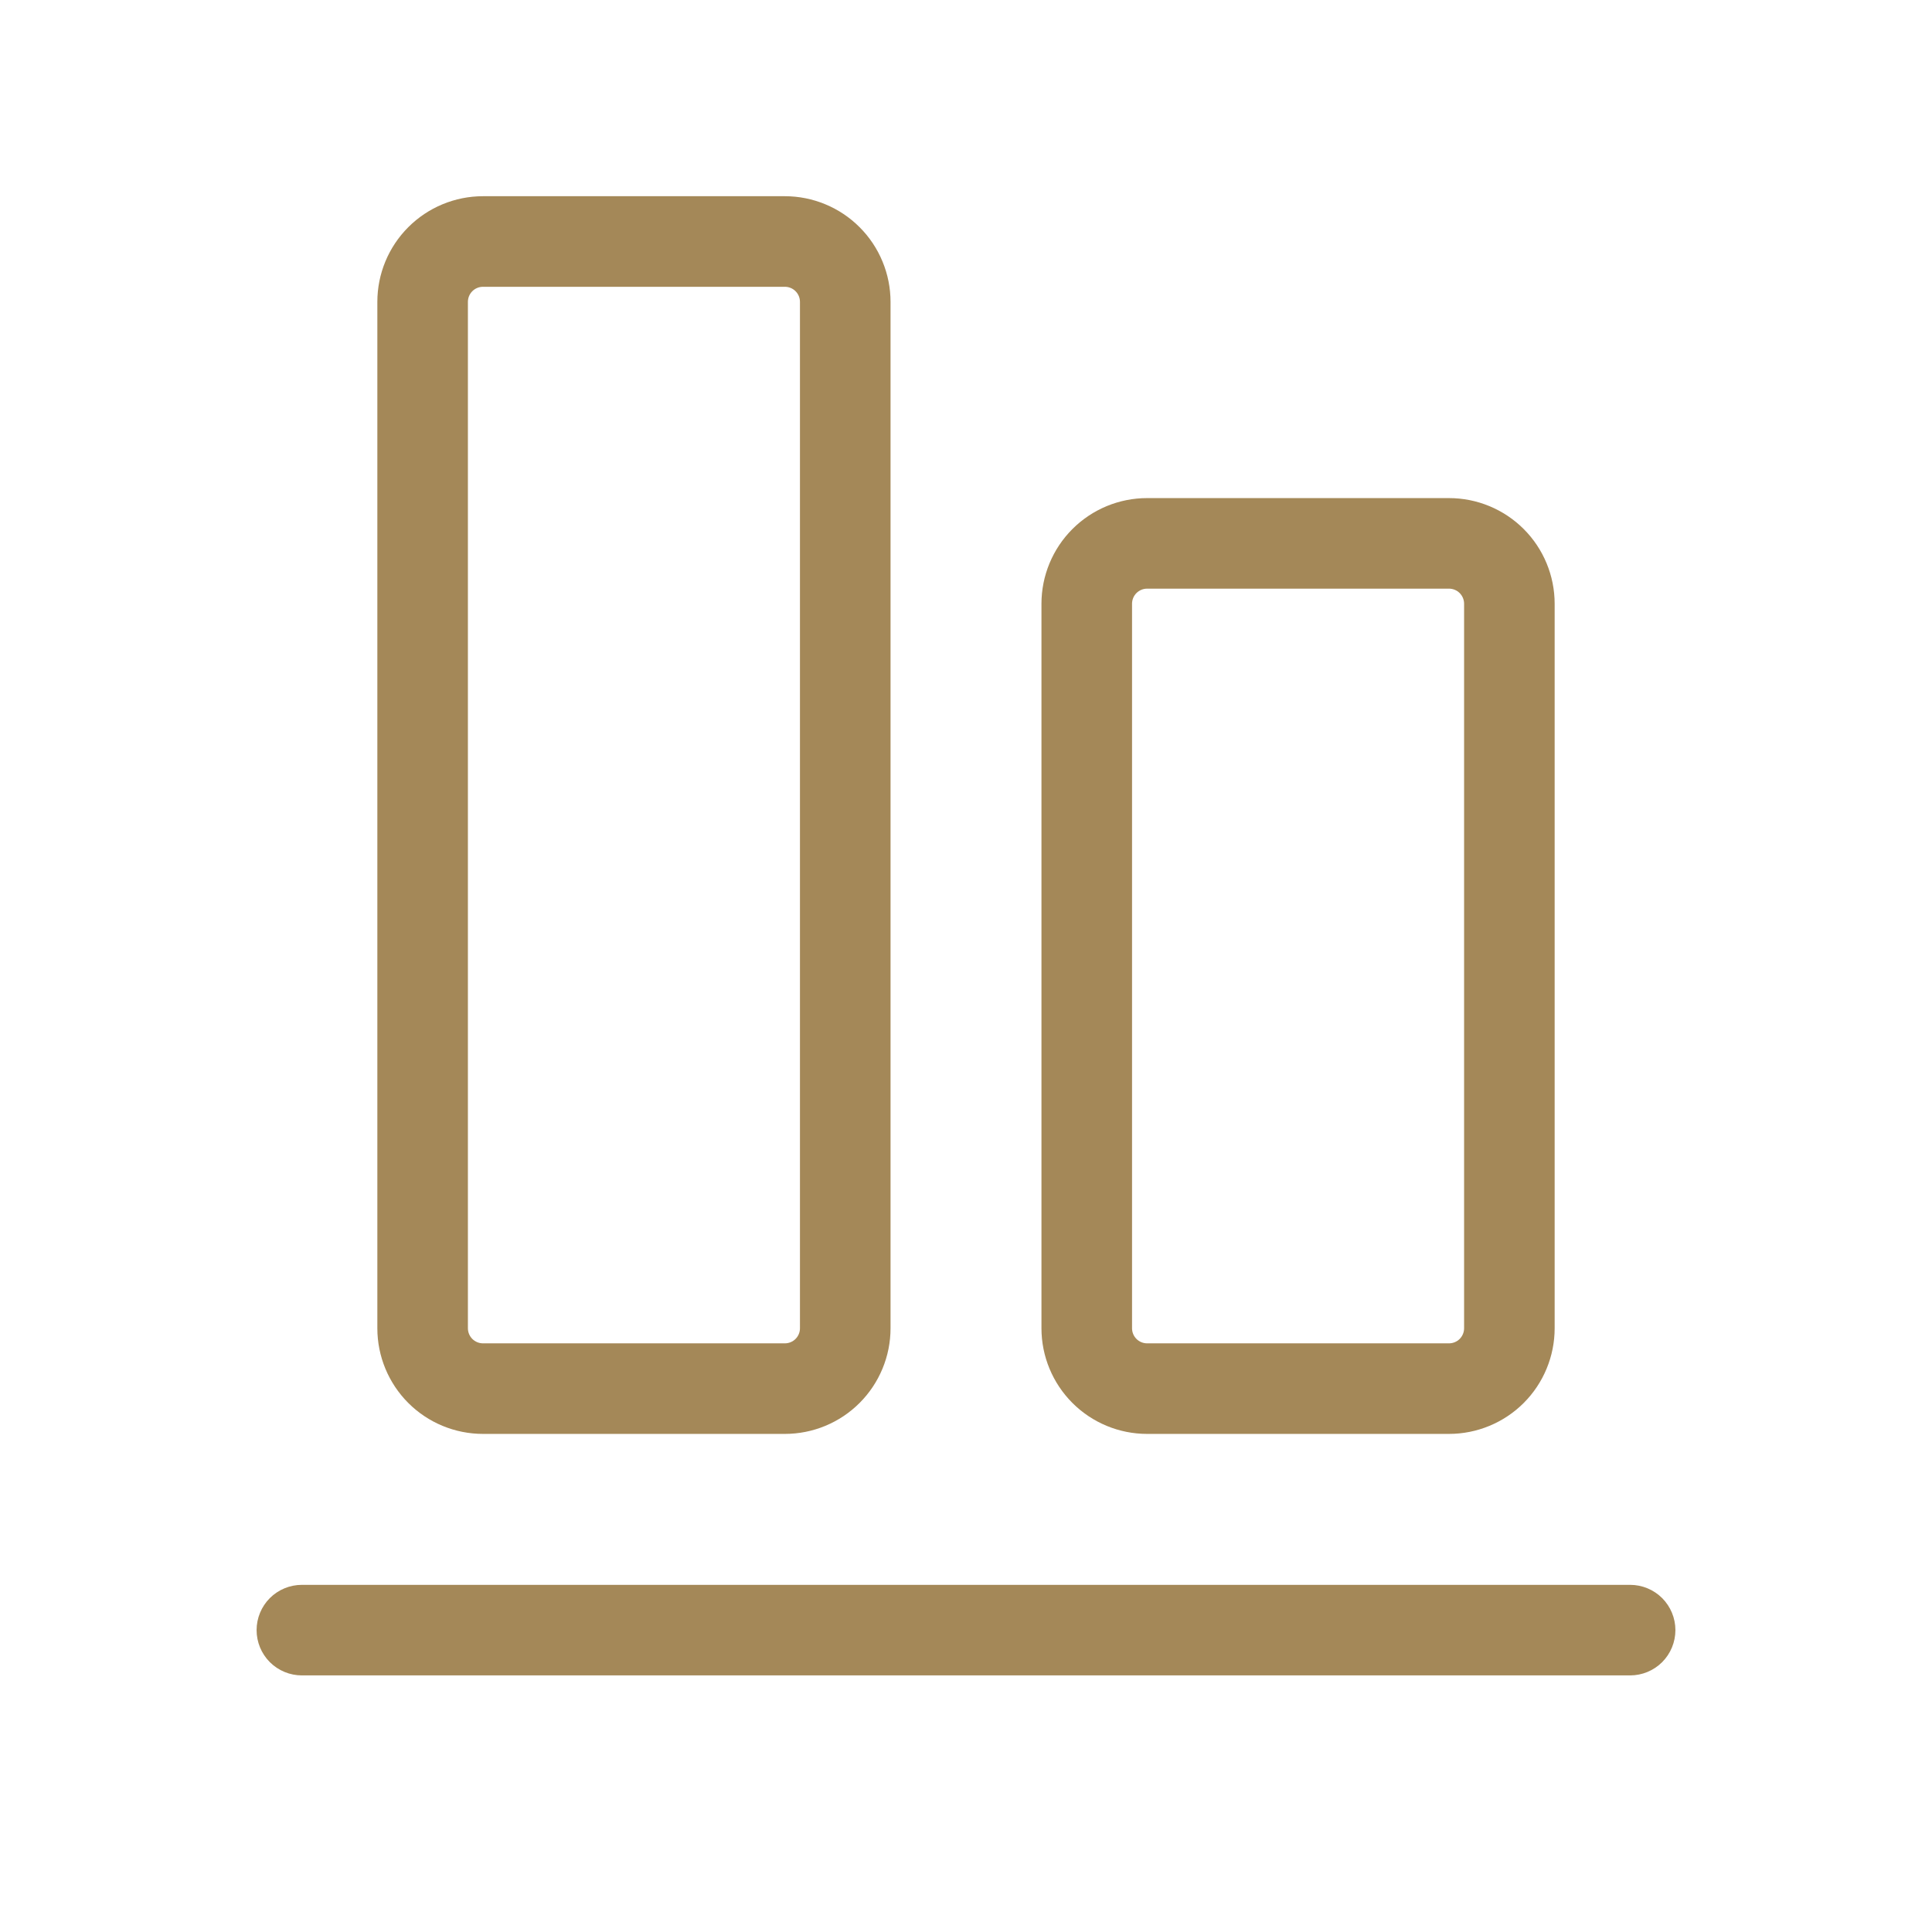 <svg width="70" height="70" viewBox="0 0 70 70" fill="none" xmlns="http://www.w3.org/2000/svg">
<path d="M60.703 59.062C60.703 59.498 60.53 59.915 60.223 60.223C59.915 60.53 59.498 60.703 59.062 60.703H10.938C10.502 60.703 10.085 60.53 9.777 60.223C9.47 59.915 9.297 59.498 9.297 59.062C9.297 58.627 9.47 58.21 9.777 57.902C10.085 57.595 10.502 57.422 10.938 57.422H59.062C59.498 57.422 59.915 57.595 60.223 57.902C60.53 58.21 60.703 58.627 60.703 59.062ZM37.734 48.125V21.875C37.734 20.86 38.138 19.886 38.856 19.168C39.574 18.45 40.547 18.047 41.562 18.047H52.5C53.515 18.047 54.489 18.45 55.207 19.168C55.925 19.886 56.328 20.86 56.328 21.875V48.125C56.328 49.14 55.925 50.114 55.207 50.832C54.489 51.55 53.515 51.953 52.5 51.953H41.562C40.547 51.953 39.574 51.55 38.856 50.832C38.138 50.114 37.734 49.14 37.734 48.125ZM41.016 48.125C41.016 48.27 41.073 48.409 41.176 48.512C41.278 48.614 41.417 48.672 41.562 48.672H52.5C52.645 48.672 52.784 48.614 52.887 48.512C52.989 48.409 53.047 48.27 53.047 48.125V21.875C53.047 21.73 52.989 21.591 52.887 21.488C52.784 21.386 52.645 21.328 52.5 21.328H41.562C41.417 21.328 41.278 21.386 41.176 21.488C41.073 21.591 41.016 21.73 41.016 21.875V48.125ZM13.672 48.125V10.938C13.672 9.922 14.075 8.949 14.793 8.231C15.511 7.513 16.485 7.109 17.5 7.109H28.438C28.94 7.109 29.438 7.208 29.902 7.401C30.367 7.593 30.789 7.875 31.144 8.231C31.5 8.586 31.782 9.008 31.974 9.473C32.167 9.937 32.266 10.435 32.266 10.938V48.125C32.266 48.628 32.167 49.126 31.974 49.59C31.782 50.054 31.5 50.476 31.144 50.832C30.789 51.187 30.367 51.469 29.902 51.662C29.438 51.854 28.94 51.953 28.438 51.953H17.5C16.485 51.953 15.511 51.55 14.793 50.832C14.075 50.114 13.672 49.14 13.672 48.125ZM16.953 48.125C16.953 48.27 17.011 48.409 17.113 48.512C17.216 48.614 17.355 48.672 17.5 48.672H28.438C28.582 48.672 28.722 48.614 28.824 48.512C28.927 48.409 28.984 48.27 28.984 48.125V10.938C28.984 10.793 28.927 10.653 28.824 10.551C28.722 10.448 28.582 10.391 28.438 10.391H17.5C17.355 10.391 17.216 10.448 17.113 10.551C17.011 10.653 16.953 10.793 16.953 10.938V48.125Z" fill="#A48858"/>
</svg>
